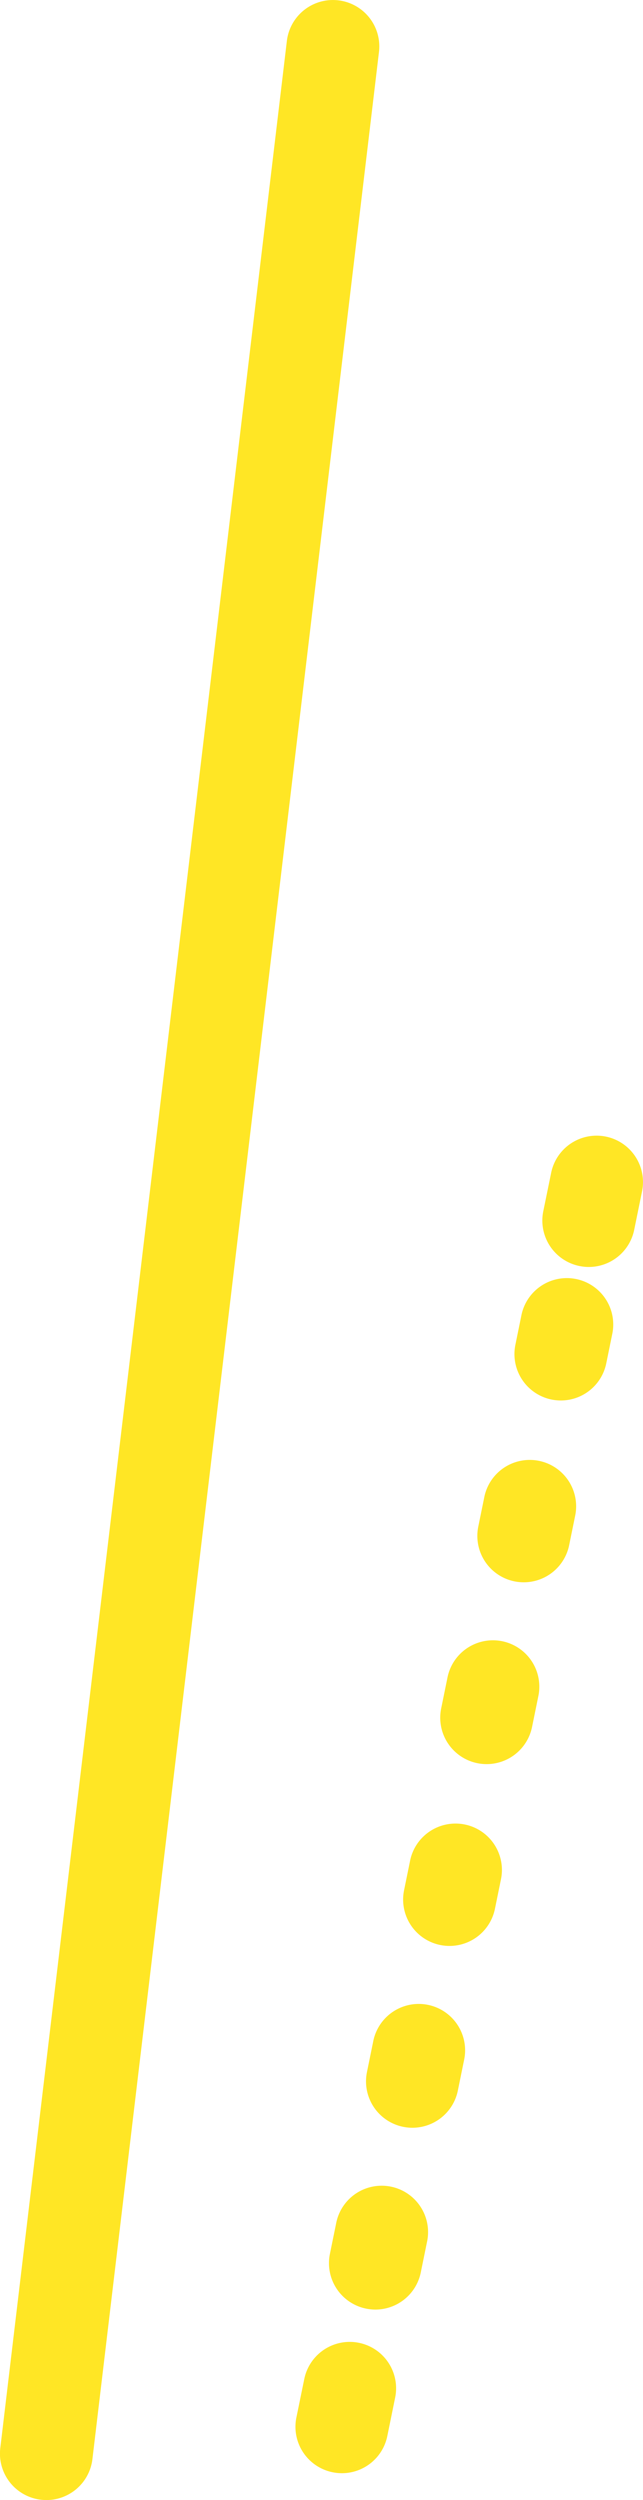 <svg xmlns="http://www.w3.org/2000/svg" width="20.794" height="80.824"><g fill="#ffe625"><path d="M1.5 80.824a1.515 1.515 0 0 1-.179-.011 1.5 1.5 0 0 1-1.312-1.667L9.277 1.323A1.5 1.5 0 0 1 10.944.011a1.5 1.5 0 0 1 1.312 1.666L2.989 79.5A1.5 1.5 0 0 1 1.5 80.824Z"/><path d="M11.055 79.956a1.506 1.506 0 0 1-.3-.031 1.5 1.5 0 0 1-1.17-1.77l.255-1.244a1.5 1.5 0 0 1 1.771-1.17 1.5 1.5 0 0 1 1.168 1.77l-.254 1.246a1.5 1.5 0 0 1-1.47 1.199Z"/><path d="M12.138 74.666a1.506 1.506 0 0 1-.3-.031 1.5 1.5 0 0 1-1.169-1.77l.2-.98a1.5 1.5 0 1 1 2.939.6l-.2.98a1.5 1.5 0 0 1-1.47 1.201Zm1.2-5.878a1.5 1.5 0 0 1-1.471-1.8l.2-.98a1.5 1.5 0 1 1 2.939.6l-.2.98a1.5 1.5 0 0 1-1.463 1.2Zm1.2-5.878a1.5 1.5 0 0 1-1.471-1.8l.2-.98a1.5 1.5 0 0 1 2.939.6l-.2.98a1.5 1.5 0 0 1-1.46 1.2Zm1.2-5.878a1.5 1.5 0 0 1-1.471-1.8l.2-.98a1.5 1.5 0 1 1 2.939.6l-.2.98a1.5 1.5 0 0 1-1.456 1.2Zm1.2-5.878a1.5 1.5 0 0 1-1.471-1.8l.2-.98a1.5 1.5 0 0 1 2.939.6l-.2.98a1.5 1.5 0 0 1-1.453 1.2Zm1.2-5.878a1.5 1.5 0 0 1-1.471-1.8l.2-.98a1.5 1.5 0 0 1 2.939.6l-.2.98a1.5 1.5 0 0 1-1.449 1.2Z"/><path d="M19.039 40.96a1.506 1.506 0 0 1-.3-.031 1.5 1.5 0 0 1-1.17-1.77l.255-1.244a1.5 1.5 0 0 1 1.771-1.17 1.5 1.5 0 0 1 1.168 1.77l-.254 1.246a1.5 1.5 0 0 1-1.47 1.199Z"/></g></svg>